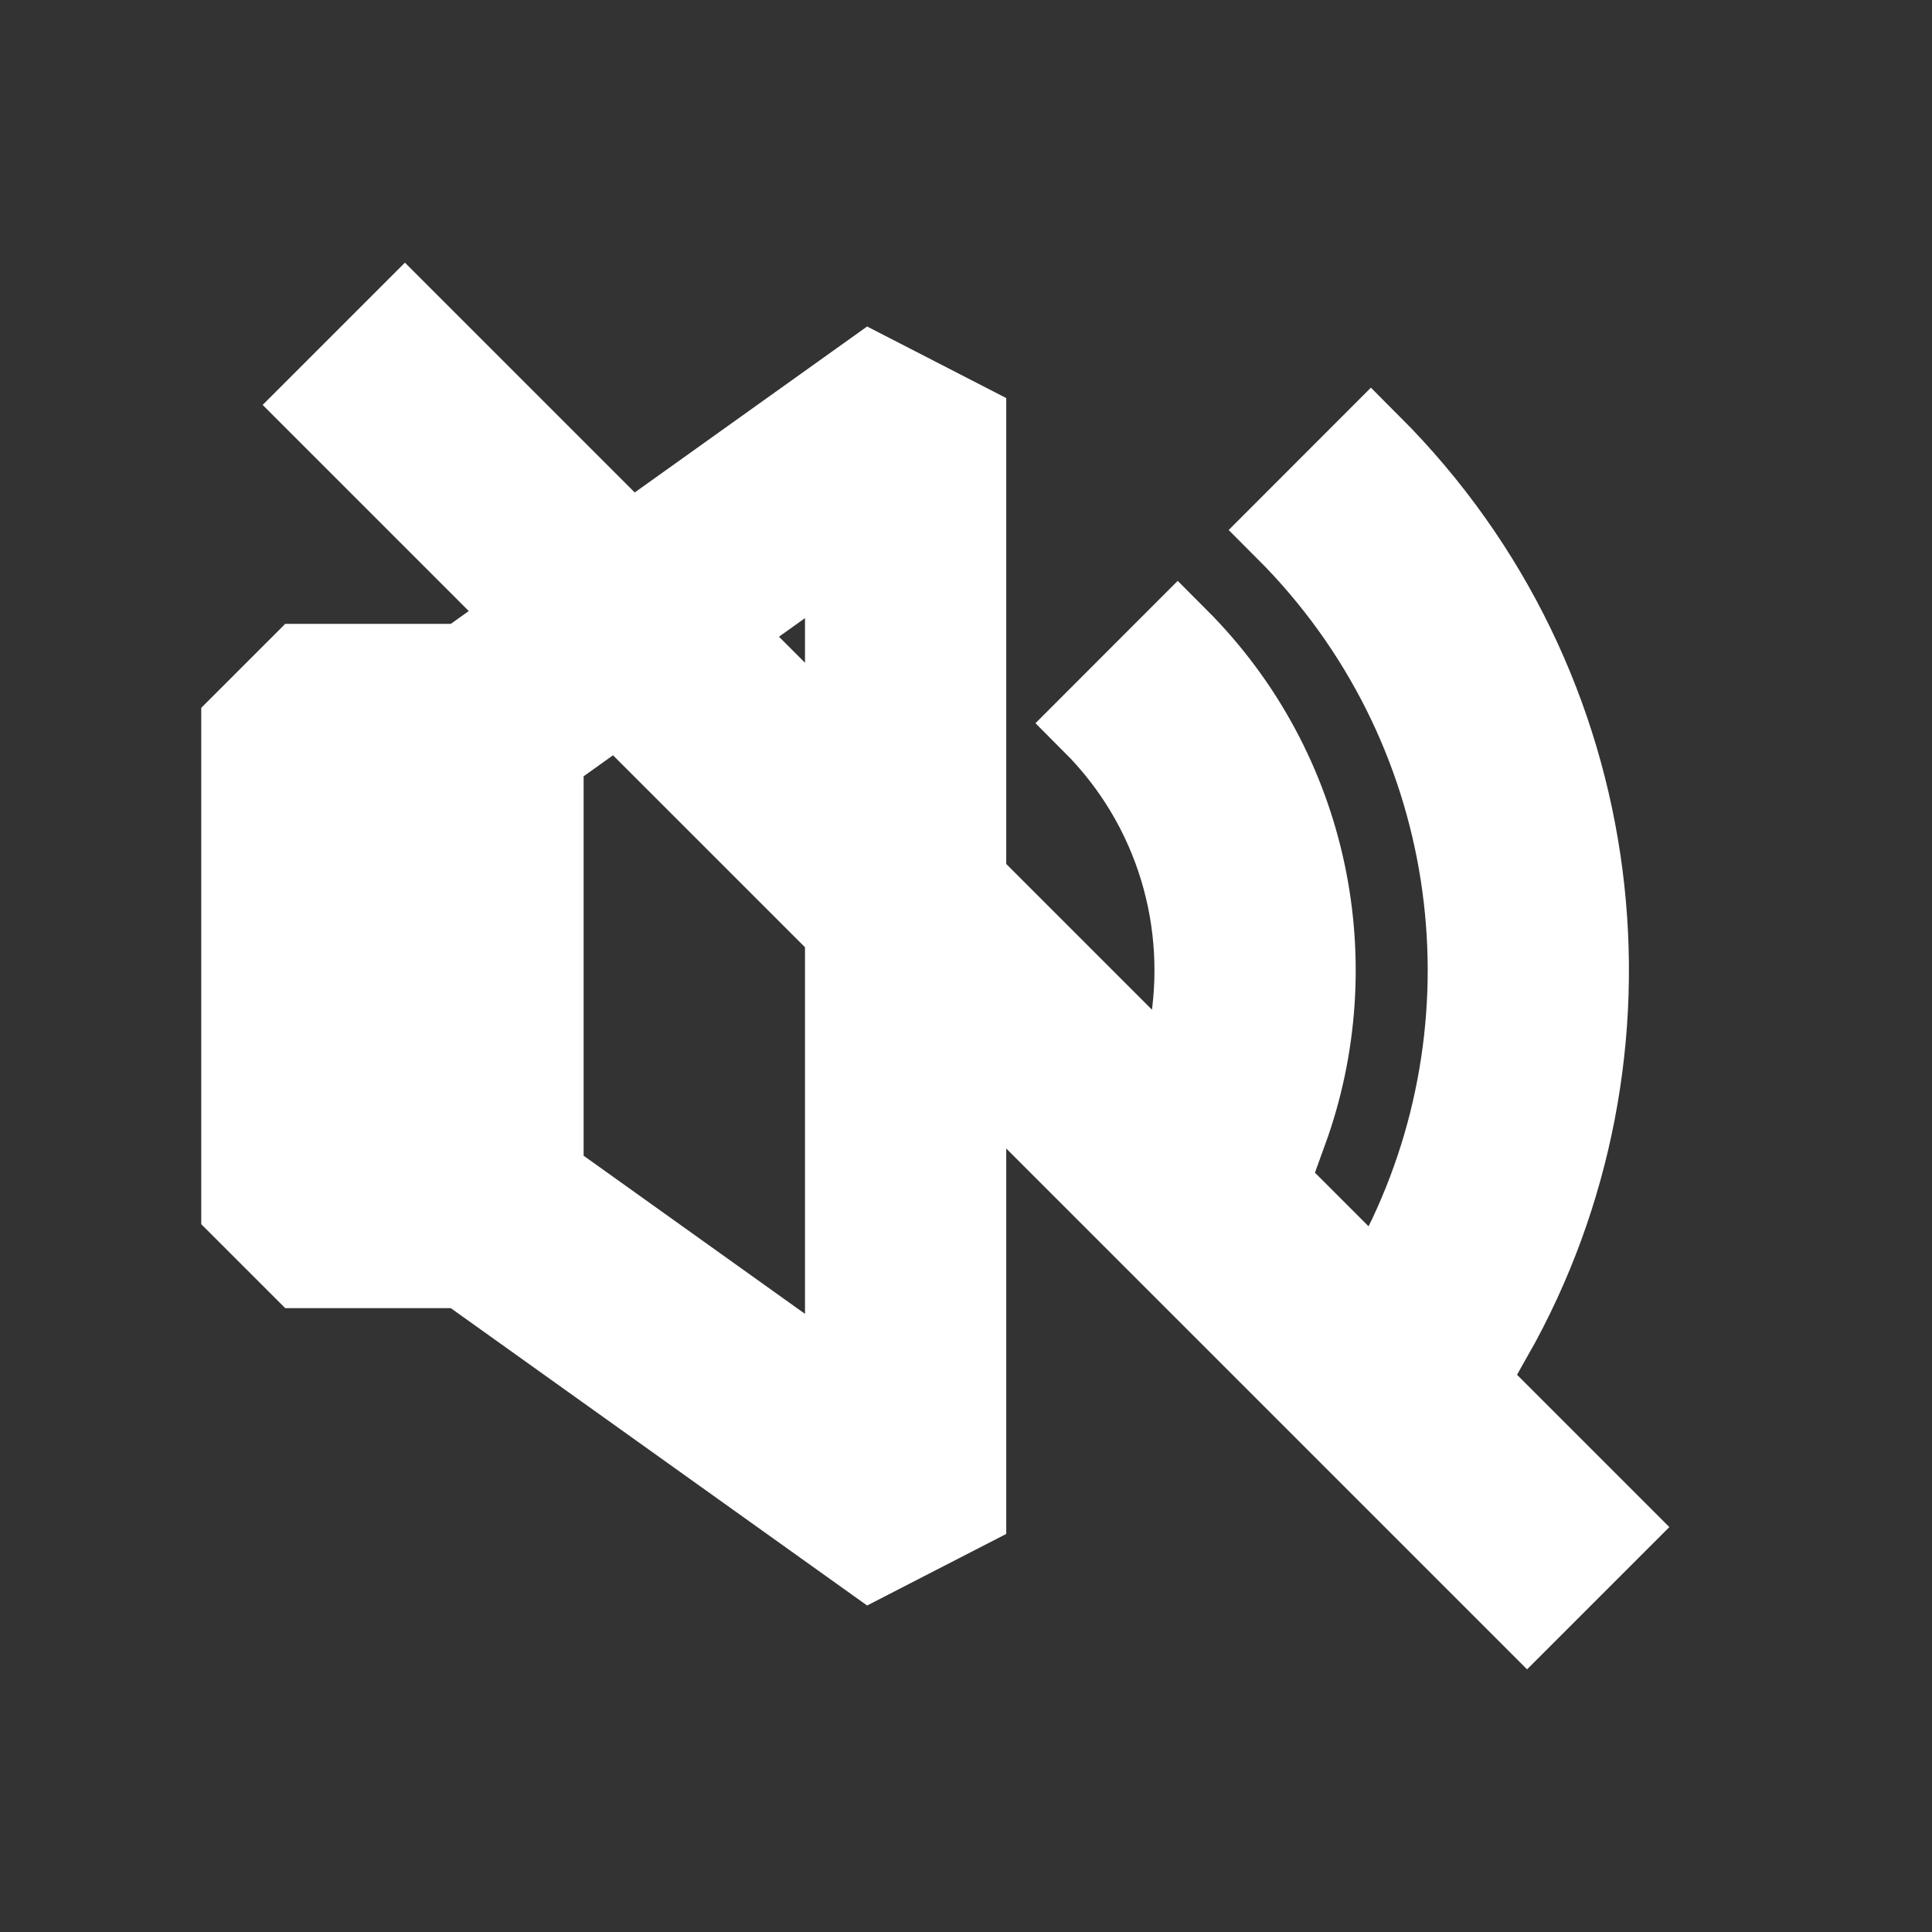 <!DOCTYPE svg PUBLIC "-//W3C//DTD SVG 1.1//EN" "http://www.w3.org/Graphics/SVG/1.1/DTD/svg11.dtd">
<!-- Uploaded to: SVG Repo, www.svgrepo.com, Transformed by: SVG Repo Mixer Tools -->
<svg width="800px" height="800px" viewBox="0 0 24 24" fill="none" xmlns="http://www.w3.org/2000/svg" stroke="#ffffff">
<rect x="0" y="0" width="24" height="24" fill="#333333" stroke="none"/>
<g id="SVGRepo_bgCarrier" stroke-width="0"/>
<g id="SVGRepo_tracerCarrier" stroke-linecap="round" stroke-linejoin="round"/>
<g id="SVGRepo_iconCarrier"> <path fill-rule="evenodd" clip-rule="evenodd" d="M3.97 5.03L18.97 20.03L20.03 18.97L5.03 3.97L3.97 5.03ZM5.76 8.25L6.078 8.023L7.153 9.098L6.75 9.386V14.614L10.5 17.293V12.445L12 13.945V18.75L10.814 19.36L5.76 15.75H3.75L3 15V9L3.75 8.25H5.76ZM10.5 6.707V8.555L12 10.056V5.25L10.814 4.64L8.347 6.402L9.422 7.477L10.5 6.707ZM14.772 12.828L15.992 14.047C16.74 11.982 16.286 9.579 14.63 7.923L13.57 8.984C14.615 10.029 15.016 11.475 14.772 12.828ZM17.433 15.489L18.543 16.598C20.535 13.076 20.031 8.524 17.03 5.523L15.97 6.584C18.379 8.993 18.867 12.596 17.433 15.489ZM5.25 9.75H4.5V14.25H5.25V9.75Z" fill="#ffffff"/> </g>
</svg>